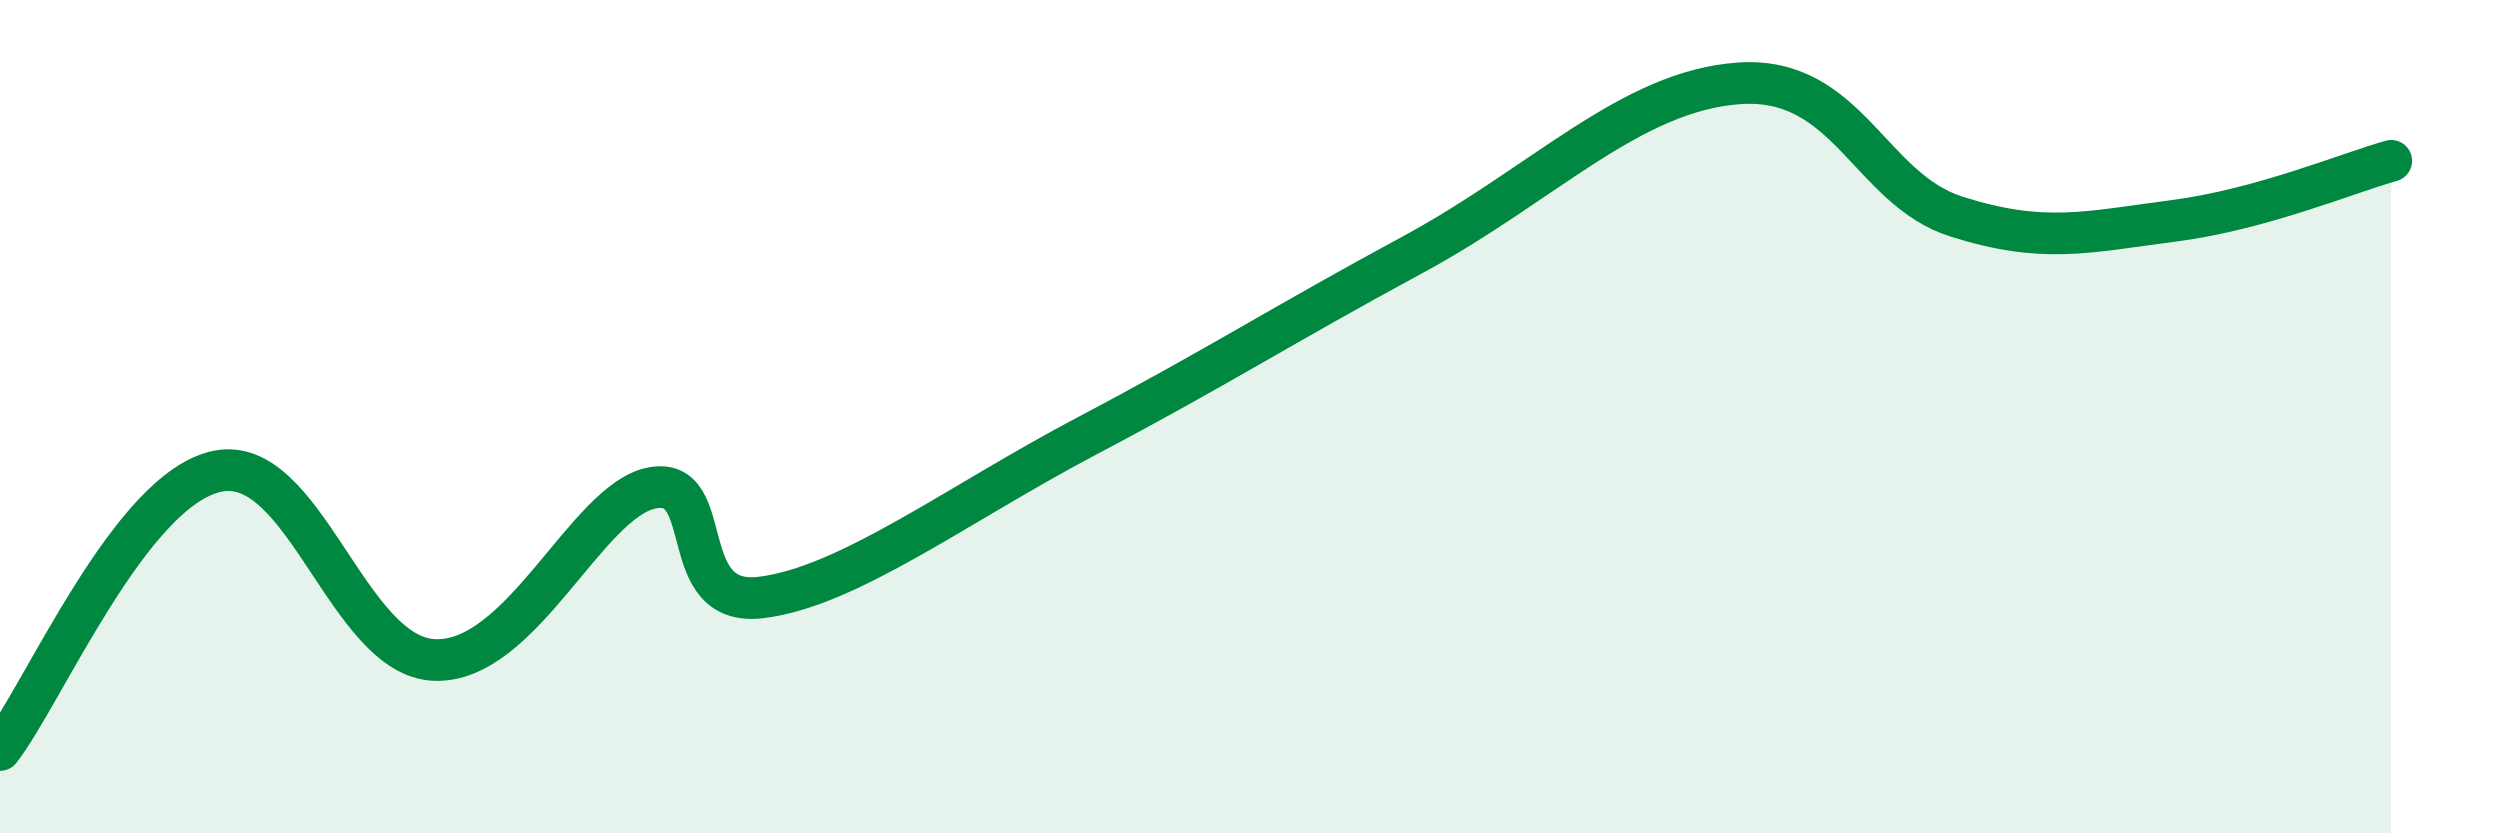 
    <svg width="60" height="20" viewBox="0 0 60 20" xmlns="http://www.w3.org/2000/svg">
      <path
        d="M 0,18 C 1.04,16.66 3.13,11.74 5.22,11.31 C 7.31,10.88 8.34,15.76 10.43,15.84 C 12.52,15.92 14.08,12.01 15.65,11.71 C 17.22,11.41 16.17,14.59 18.26,14.34 C 20.35,14.09 22.96,12.11 26.09,10.46 C 29.22,8.81 30.78,7.8 33.91,6.11 C 37.04,4.42 39.13,2.18 41.74,2 C 44.35,1.82 44.87,4.54 46.96,5.2 C 49.05,5.86 50.08,5.57 52.17,5.3 C 54.26,5.03 56.35,4.15 57.39,3.86L57.39 20L0 20Z"
        fill="#008740"
        opacity="0.1"
        stroke-linecap="round"
        stroke-linejoin="round"
      />
      <path
        d="M 0,18 C 1.04,16.66 3.13,11.74 5.22,11.31 C 7.31,10.88 8.34,15.76 10.43,15.84 C 12.52,15.92 14.08,12.01 15.65,11.71 C 17.22,11.41 16.17,14.59 18.26,14.34 C 20.35,14.09 22.96,12.11 26.09,10.46 C 29.22,8.81 30.78,7.8 33.91,6.11 C 37.04,4.42 39.13,2.18 41.74,2 C 44.35,1.82 44.87,4.54 46.96,5.2 C 49.05,5.86 50.08,5.57 52.17,5.3 C 54.26,5.03 56.35,4.15 57.39,3.86"
        stroke="#008740"
        stroke-width="1"
        fill="none"
        stroke-linecap="round"
        stroke-linejoin="round"
      />
    </svg>
  